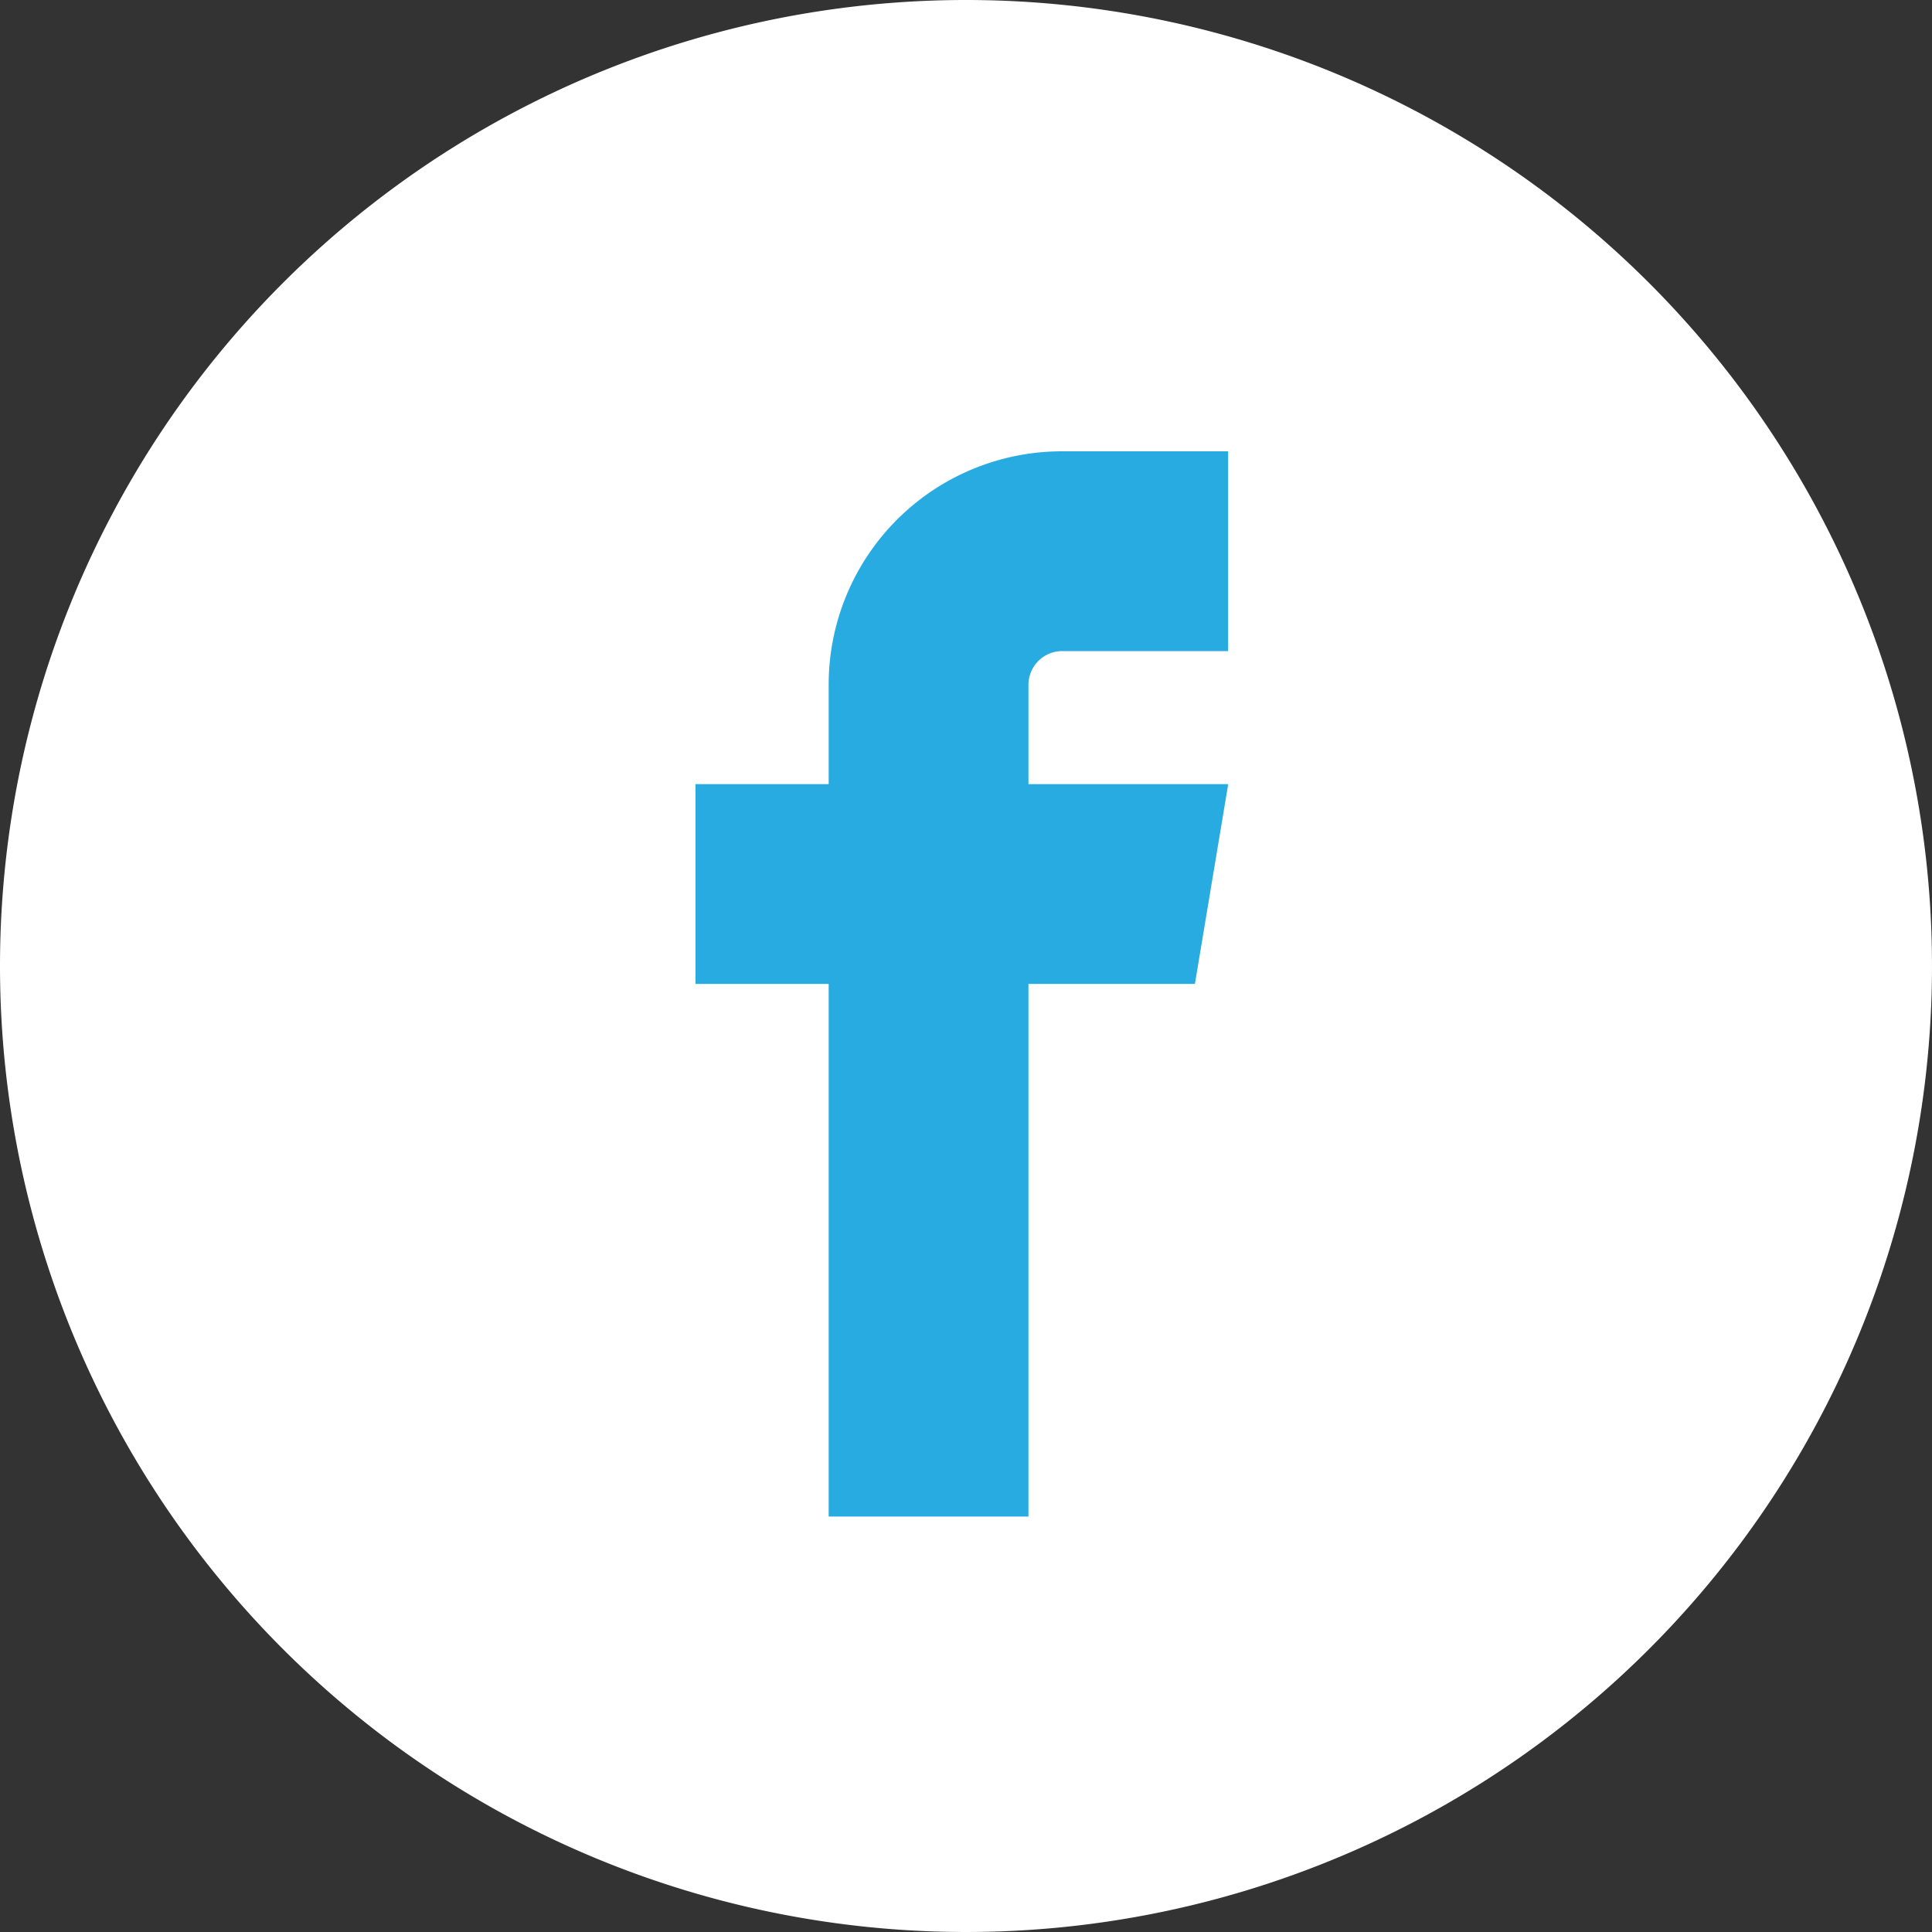 <svg xmlns="http://www.w3.org/2000/svg" width="25" height="25" viewBox="0 0 25 25">
  <rect x="0" y="0" width="25" height="25" fill="#333333" stroke="none"/>
  <g id="icon-facebook" transform="translate(-523 -1763)">
    <path id="パス_12387" data-name="パス 12387" d="M12.5,0A12.5,12.5,0,1,1,0,12.5,12.5,12.5,0,0,1,12.5,0Z" transform="translate(523 1763)" fill="#fff"/>
    <path id="service-facebook" d="M48.738,26.585h2.154V24H48.738a3.019,3.019,0,0,0-3.015,3.015v1.292H44v2.585h1.723v6.892h2.585V30.892h2.154l.431-2.585H48.308V27.015A.438.438,0,0,1,48.738,26.585Z" transform="translate(488 1744.84)" fill="#28abe1"/>
  </g>
</svg>
